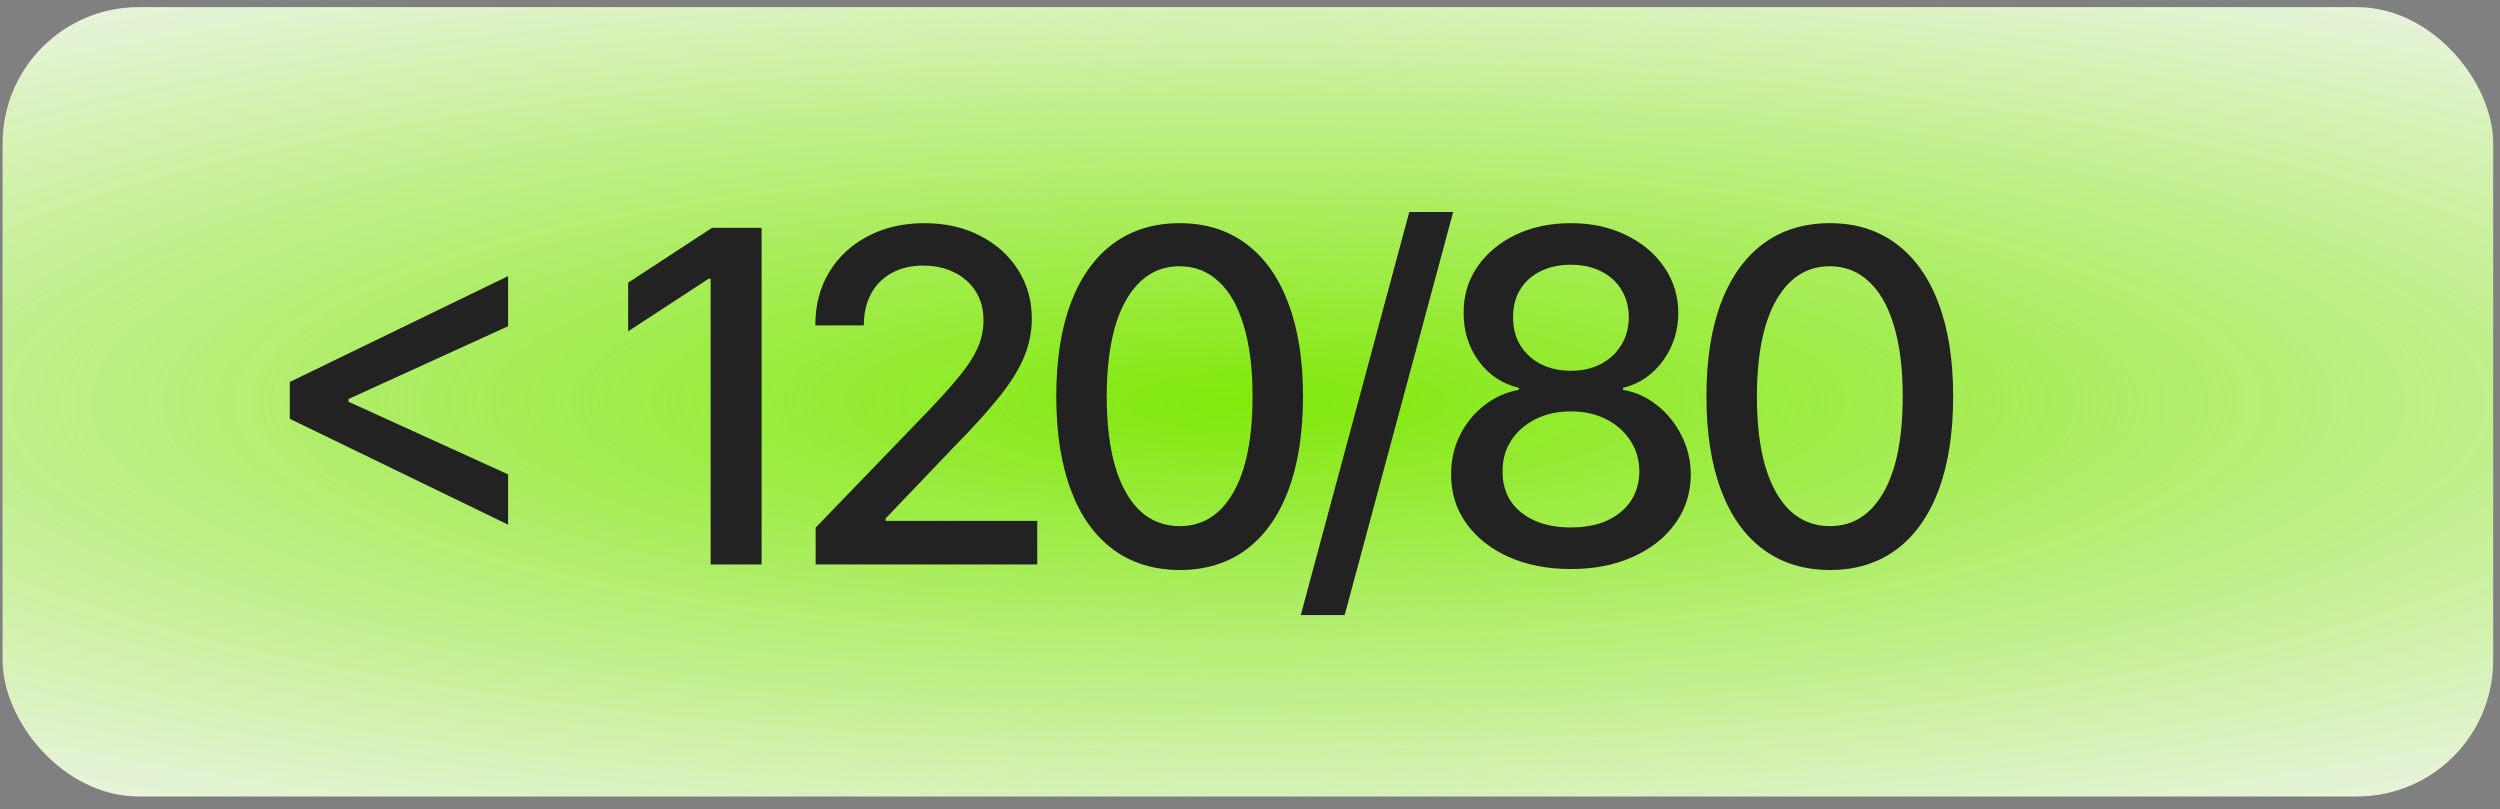 <?xml version="1.0" encoding="UTF-8"?> <svg xmlns="http://www.w3.org/2000/svg" width="173" height="56" viewBox="0 0 173 56" fill="none"><rect x="0" y="0" width="173" height="56" fill="#808080" stroke="none"/> <rect x="0.184" y="0.495" width="172.34" height="54.621" rx="9.417" fill="#F5F5F5"></rect> <rect x="0.184" y="0.495" width="172.34" height="54.621" rx="9.417" fill="url(#paint0_radial_892_48479)"></rect> <path d="M20.054 28.98V26.432L35.161 19.106V22.576L24.013 27.66L24.115 27.456V27.945L24.013 27.752L35.161 32.825V36.306L20.054 28.98ZM52.704 15.762V39.059H49.177V19.288H49.041L43.467 22.928V19.561L49.28 15.762H52.704ZM56.443 39.059V36.511L64.326 28.343C65.168 27.456 65.862 26.678 66.408 26.011C66.962 25.336 67.375 24.695 67.648 24.089C67.921 23.482 68.057 22.837 68.057 22.155C68.057 21.381 67.875 20.714 67.511 20.153C67.147 19.584 66.651 19.148 66.021 18.845C65.392 18.534 64.683 18.378 63.894 18.378C63.06 18.378 62.332 18.549 61.71 18.89C61.088 19.231 60.61 19.713 60.277 20.335C59.943 20.957 59.776 21.685 59.776 22.519H56.42C56.42 21.101 56.746 19.861 57.399 18.799C58.051 17.737 58.946 16.915 60.083 16.331C61.221 15.739 62.514 15.443 63.962 15.443C65.426 15.443 66.715 15.735 67.83 16.319C68.952 16.896 69.828 17.684 70.458 18.685C71.087 19.679 71.402 20.801 71.402 22.052C71.402 22.917 71.239 23.762 70.913 24.589C70.594 25.416 70.037 26.337 69.24 27.353C68.444 28.362 67.337 29.587 65.919 31.028L61.289 35.873V36.044H71.777V39.059H56.443ZM81.636 39.445C79.839 39.438 78.303 38.964 77.029 38.023C75.755 37.083 74.781 35.714 74.106 33.917C73.431 32.12 73.093 29.954 73.093 27.422C73.093 24.896 73.431 22.739 74.106 20.949C74.788 19.159 75.767 17.794 77.041 16.854C78.322 15.914 79.854 15.443 81.636 15.443C83.418 15.443 84.947 15.917 86.221 16.865C87.495 17.806 88.469 19.171 89.144 20.96C89.827 22.742 90.168 24.896 90.168 27.422C90.168 29.962 89.83 32.131 89.156 33.928C88.481 35.718 87.506 37.087 86.232 38.035C84.958 38.975 83.426 39.445 81.636 39.445ZM81.636 36.408C83.214 36.408 84.446 35.638 85.333 34.099C86.228 32.559 86.676 30.334 86.676 27.422C86.676 25.488 86.471 23.854 86.061 22.519C85.659 21.177 85.079 20.16 84.321 19.47C83.57 18.773 82.675 18.424 81.636 18.424C80.067 18.424 78.834 19.197 77.939 20.744C77.044 22.291 76.593 24.517 76.586 27.422C76.586 29.363 76.787 31.005 77.189 32.347C77.598 33.682 78.178 34.694 78.929 35.384C79.68 36.067 80.582 36.408 81.636 36.408ZM100.559 14.67L93.051 42.562H90.014L97.522 14.67H100.559ZM108.712 39.377C107.081 39.377 105.641 39.096 104.389 38.535C103.146 37.974 102.171 37.201 101.466 36.215C100.76 35.229 100.412 34.106 100.419 32.848C100.412 31.862 100.613 30.956 101.022 30.129C101.439 29.295 102.004 28.601 102.717 28.047C103.43 27.486 104.226 27.13 105.106 26.978V26.841C103.946 26.561 103.017 25.939 102.319 24.976C101.621 24.013 101.276 22.906 101.284 21.654C101.276 20.464 101.591 19.402 102.228 18.469C102.873 17.529 103.756 16.789 104.878 16.251C106.001 15.713 107.279 15.443 108.712 15.443C110.13 15.443 111.396 15.716 112.511 16.262C113.634 16.801 114.517 17.54 115.162 18.481C115.806 19.413 116.132 20.471 116.14 21.654C116.132 22.906 115.776 24.013 115.071 24.976C114.365 25.939 113.448 26.561 112.318 26.841V26.978C113.19 27.13 113.975 27.486 114.673 28.047C115.378 28.601 115.939 29.295 116.356 30.129C116.781 30.956 116.997 31.862 117.005 32.848C116.997 34.106 116.64 35.229 115.935 36.215C115.23 37.201 114.252 37.974 113 38.535C111.757 39.096 110.327 39.377 108.712 39.377ZM108.712 36.499C109.675 36.499 110.509 36.34 111.214 36.021C111.92 35.695 112.466 35.244 112.852 34.668C113.239 34.084 113.436 33.401 113.444 32.62C113.436 31.809 113.224 31.092 112.807 30.47C112.397 29.848 111.84 29.359 111.135 29.003C110.43 28.646 109.622 28.468 108.712 28.468C107.794 28.468 106.979 28.646 106.266 29.003C105.553 29.359 104.992 29.848 104.583 30.47C104.173 31.092 103.972 31.809 103.98 32.62C103.972 33.401 104.158 34.084 104.537 34.668C104.924 35.244 105.474 35.695 106.187 36.021C106.899 36.34 107.741 36.499 108.712 36.499ZM108.712 25.658C109.485 25.658 110.172 25.503 110.771 25.192C111.37 24.881 111.84 24.449 112.181 23.895C112.53 23.342 112.708 22.693 112.716 21.95C112.708 21.222 112.534 20.585 112.193 20.039C111.859 19.493 111.393 19.072 110.794 18.776C110.194 18.473 109.501 18.321 108.712 18.321C107.908 18.321 107.203 18.473 106.596 18.776C105.997 19.072 105.531 19.493 105.197 20.039C104.863 20.585 104.7 21.222 104.708 21.95C104.7 22.693 104.867 23.342 105.208 23.895C105.55 24.449 106.02 24.881 106.619 25.192C107.225 25.503 107.923 25.658 108.712 25.658ZM126.628 39.445C124.83 39.438 123.295 38.964 122.021 38.023C120.747 37.083 119.772 35.714 119.097 33.917C118.422 32.12 118.085 29.954 118.085 27.422C118.085 24.896 118.422 22.739 119.097 20.949C119.78 19.159 120.758 17.794 122.032 16.854C123.314 15.914 124.846 15.443 126.628 15.443C128.41 15.443 129.938 15.917 131.212 16.865C132.486 17.806 133.461 19.171 134.135 20.96C134.818 22.742 135.159 24.896 135.159 27.422C135.159 29.962 134.822 32.131 134.147 33.928C133.472 35.718 132.497 37.087 131.223 38.035C129.949 38.975 128.417 39.445 126.628 39.445ZM126.628 36.408C128.205 36.408 129.437 35.638 130.325 34.099C131.22 32.559 131.667 30.334 131.667 27.422C131.667 25.488 131.462 23.854 131.053 22.519C130.651 21.177 130.071 20.16 129.312 19.47C128.562 18.773 127.667 18.424 126.628 18.424C125.058 18.424 123.826 19.197 122.931 20.744C122.036 22.291 121.585 24.517 121.577 27.422C121.577 29.363 121.778 31.005 122.18 32.347C122.589 33.682 123.17 34.694 123.92 35.384C124.671 36.067 125.574 36.408 126.628 36.408Z" fill="#222222"></path> <defs> <radialGradient id="paint0_radial_892_48479" cx="0" cy="0" r="1" gradientUnits="userSpaceOnUse" gradientTransform="translate(86.353 27.806) rotate(0.068) scale(156.101 37.149)"> <stop stop-color="#81E90B"></stop> <stop offset="1" stop-color="#81E90B" stop-opacity="0"></stop> </radialGradient> </defs> </svg> 
